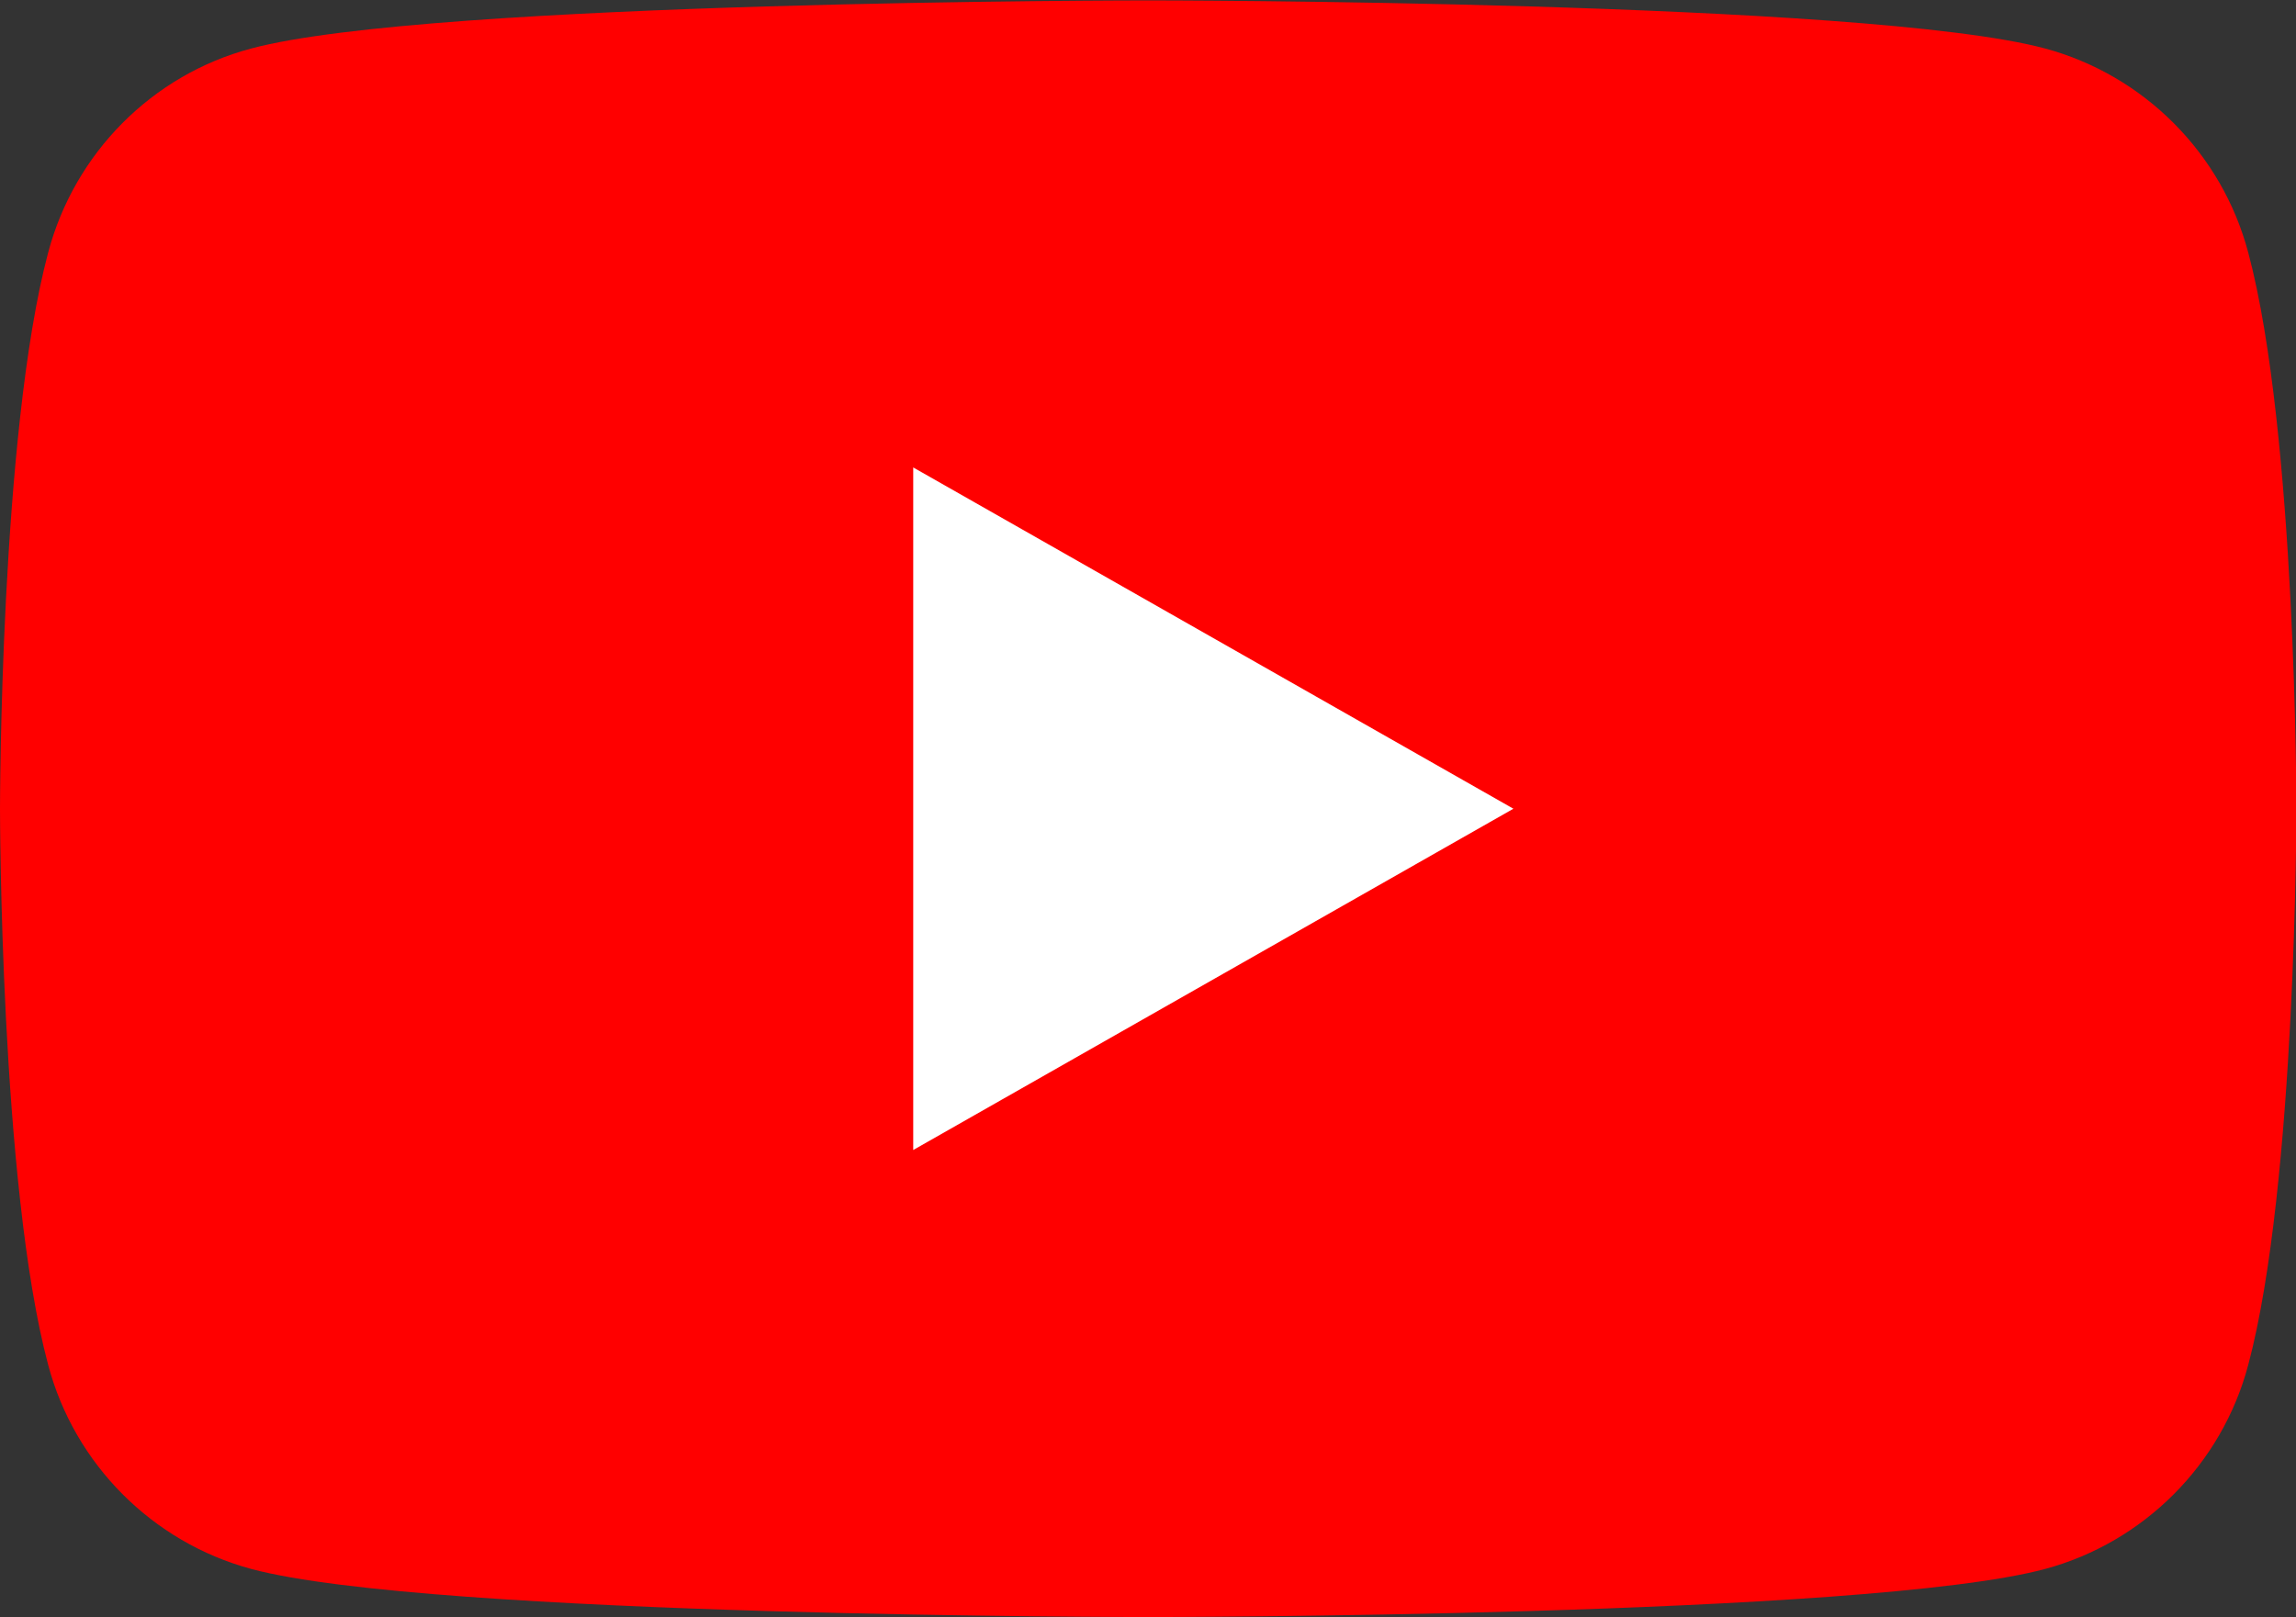 <?xml version="1.0" encoding="UTF-8"?>
<svg id="_レイヤー_2" data-name="レイヤー_2" xmlns="http://www.w3.org/2000/svg" viewBox="0 0 56.77 40">
  <rect x="0" y="0" width="56.77" height="40" fill="#333333" stroke="none"/>
  <defs>
    <style>
      .cls-1 {
        fill: #fff;
      }

      .cls-2 {
        fill: red;
      }
    </style>
  </defs>
  <g id="frame">
    <g>
      <path class="cls-2" d="M55.59,6.25c-.65-2.46-2.58-4.39-5.02-5.05-4.43-1.19-22.18-1.19-22.18-1.19,0,0-17.75,0-22.18,1.19C3.76,1.85,1.84,3.79,1.19,6.25c-1.19,4.46-1.19,13.75-1.19,13.75,0,0,0,9.3,1.19,13.75.65,2.46,2.58,4.39,5.02,5.05,4.43,1.19,22.18,1.19,22.18,1.19,0,0,17.75,0,22.18-1.19,2.44-.66,4.37-2.59,5.02-5.05,1.19-4.46,1.19-13.75,1.19-13.75,0,0,0-9.3-1.19-13.75Z"/>
      <polygon class="cls-1" points="22.58 28.44 37.42 20 22.58 11.56 22.58 28.44"/>
    </g>
  </g>
</svg>